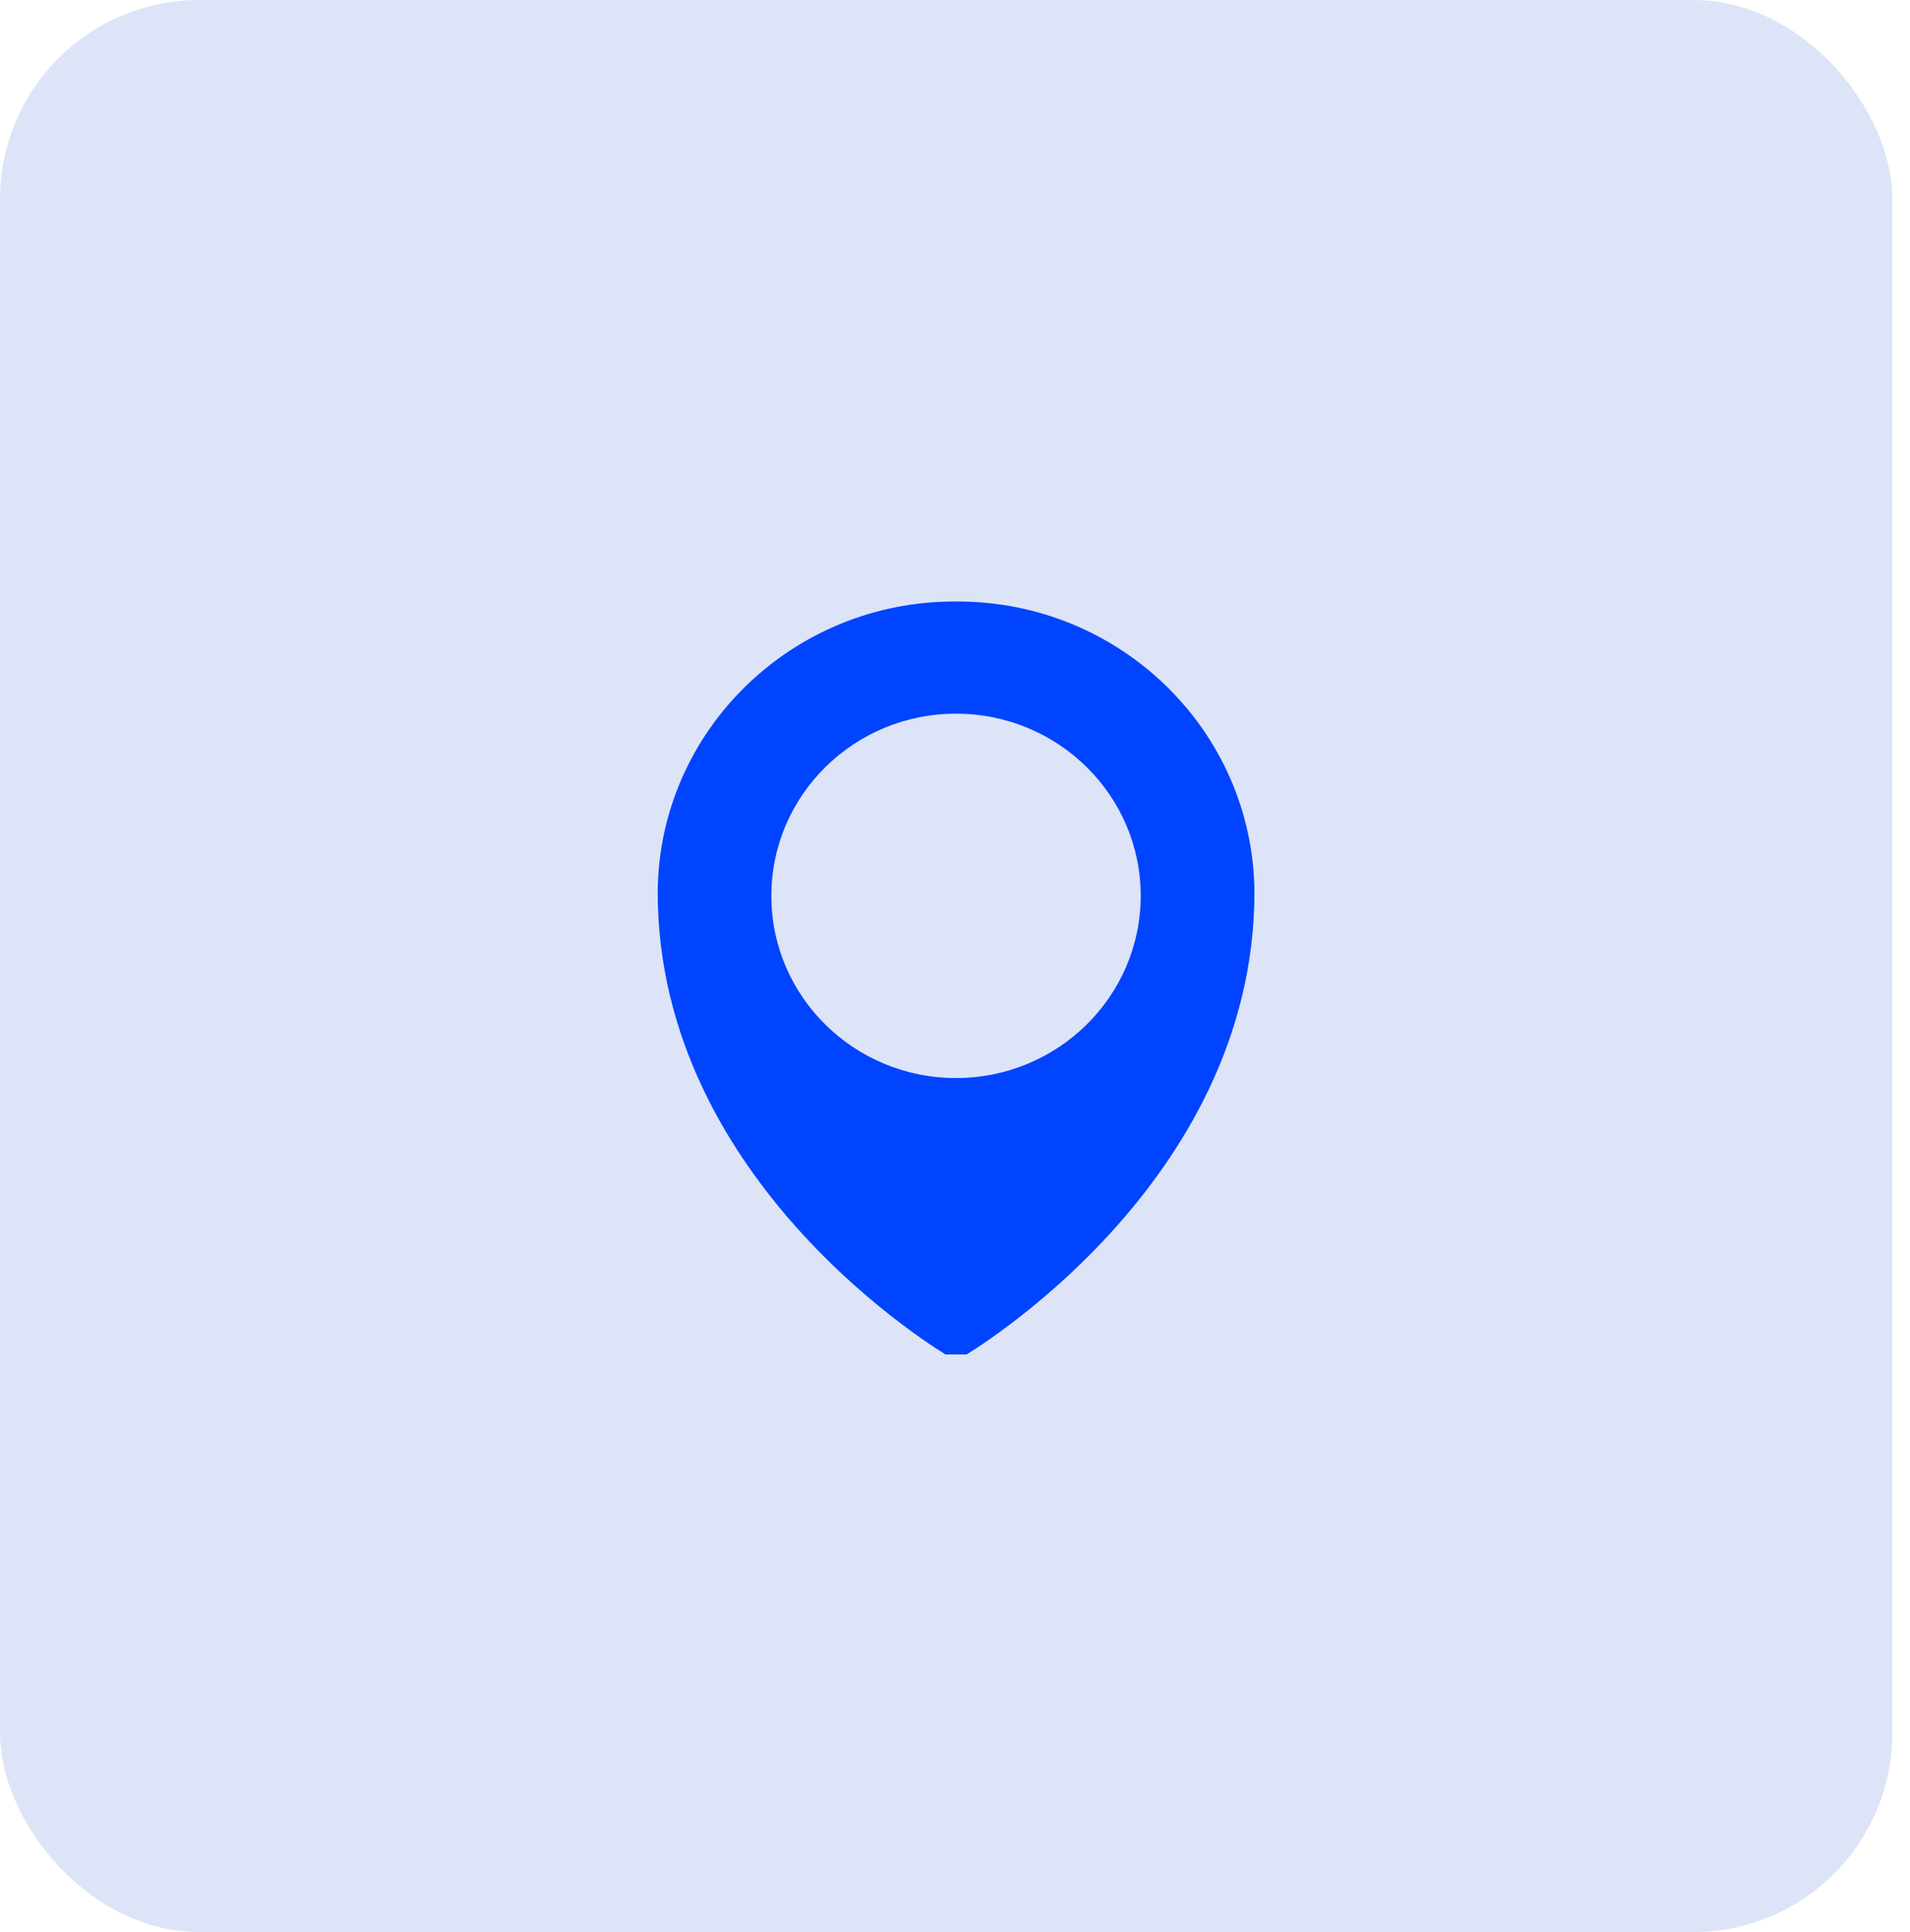 <svg width="86" height="87" viewBox="0 0 86 87" fill="none" xmlns="http://www.w3.org/2000/svg">
<rect width="85.206" height="87" rx="8.969" fill="#DDE4F7"/>
<g clip-path="url(#clip0_314_1808)">
<path d="M43.045 27.086C35.679 27.047 29.669 32.899 29.613 40.167C29.613 53.391 42.591 61.005 42.726 61.083C42.926 61.197 43.17 61.197 43.371 61.083C43.496 61.005 56.483 53.391 56.483 40.167C56.423 32.895 50.411 27.047 43.045 27.086ZM43.045 48.544C38.453 48.544 34.731 44.871 34.731 40.341C34.731 35.81 38.453 32.137 43.045 32.137C47.638 32.137 51.362 35.81 51.362 40.341C51.356 44.871 47.639 48.54 43.045 48.544Z" fill="#0044FF"/>
</g>
<defs>
<clipPath id="clip0_314_1808">
<rect width="26.907" height="34.083" fill="white" transform="translate(29.598 26.907)"/>
</clipPath>
</defs>
</svg>
